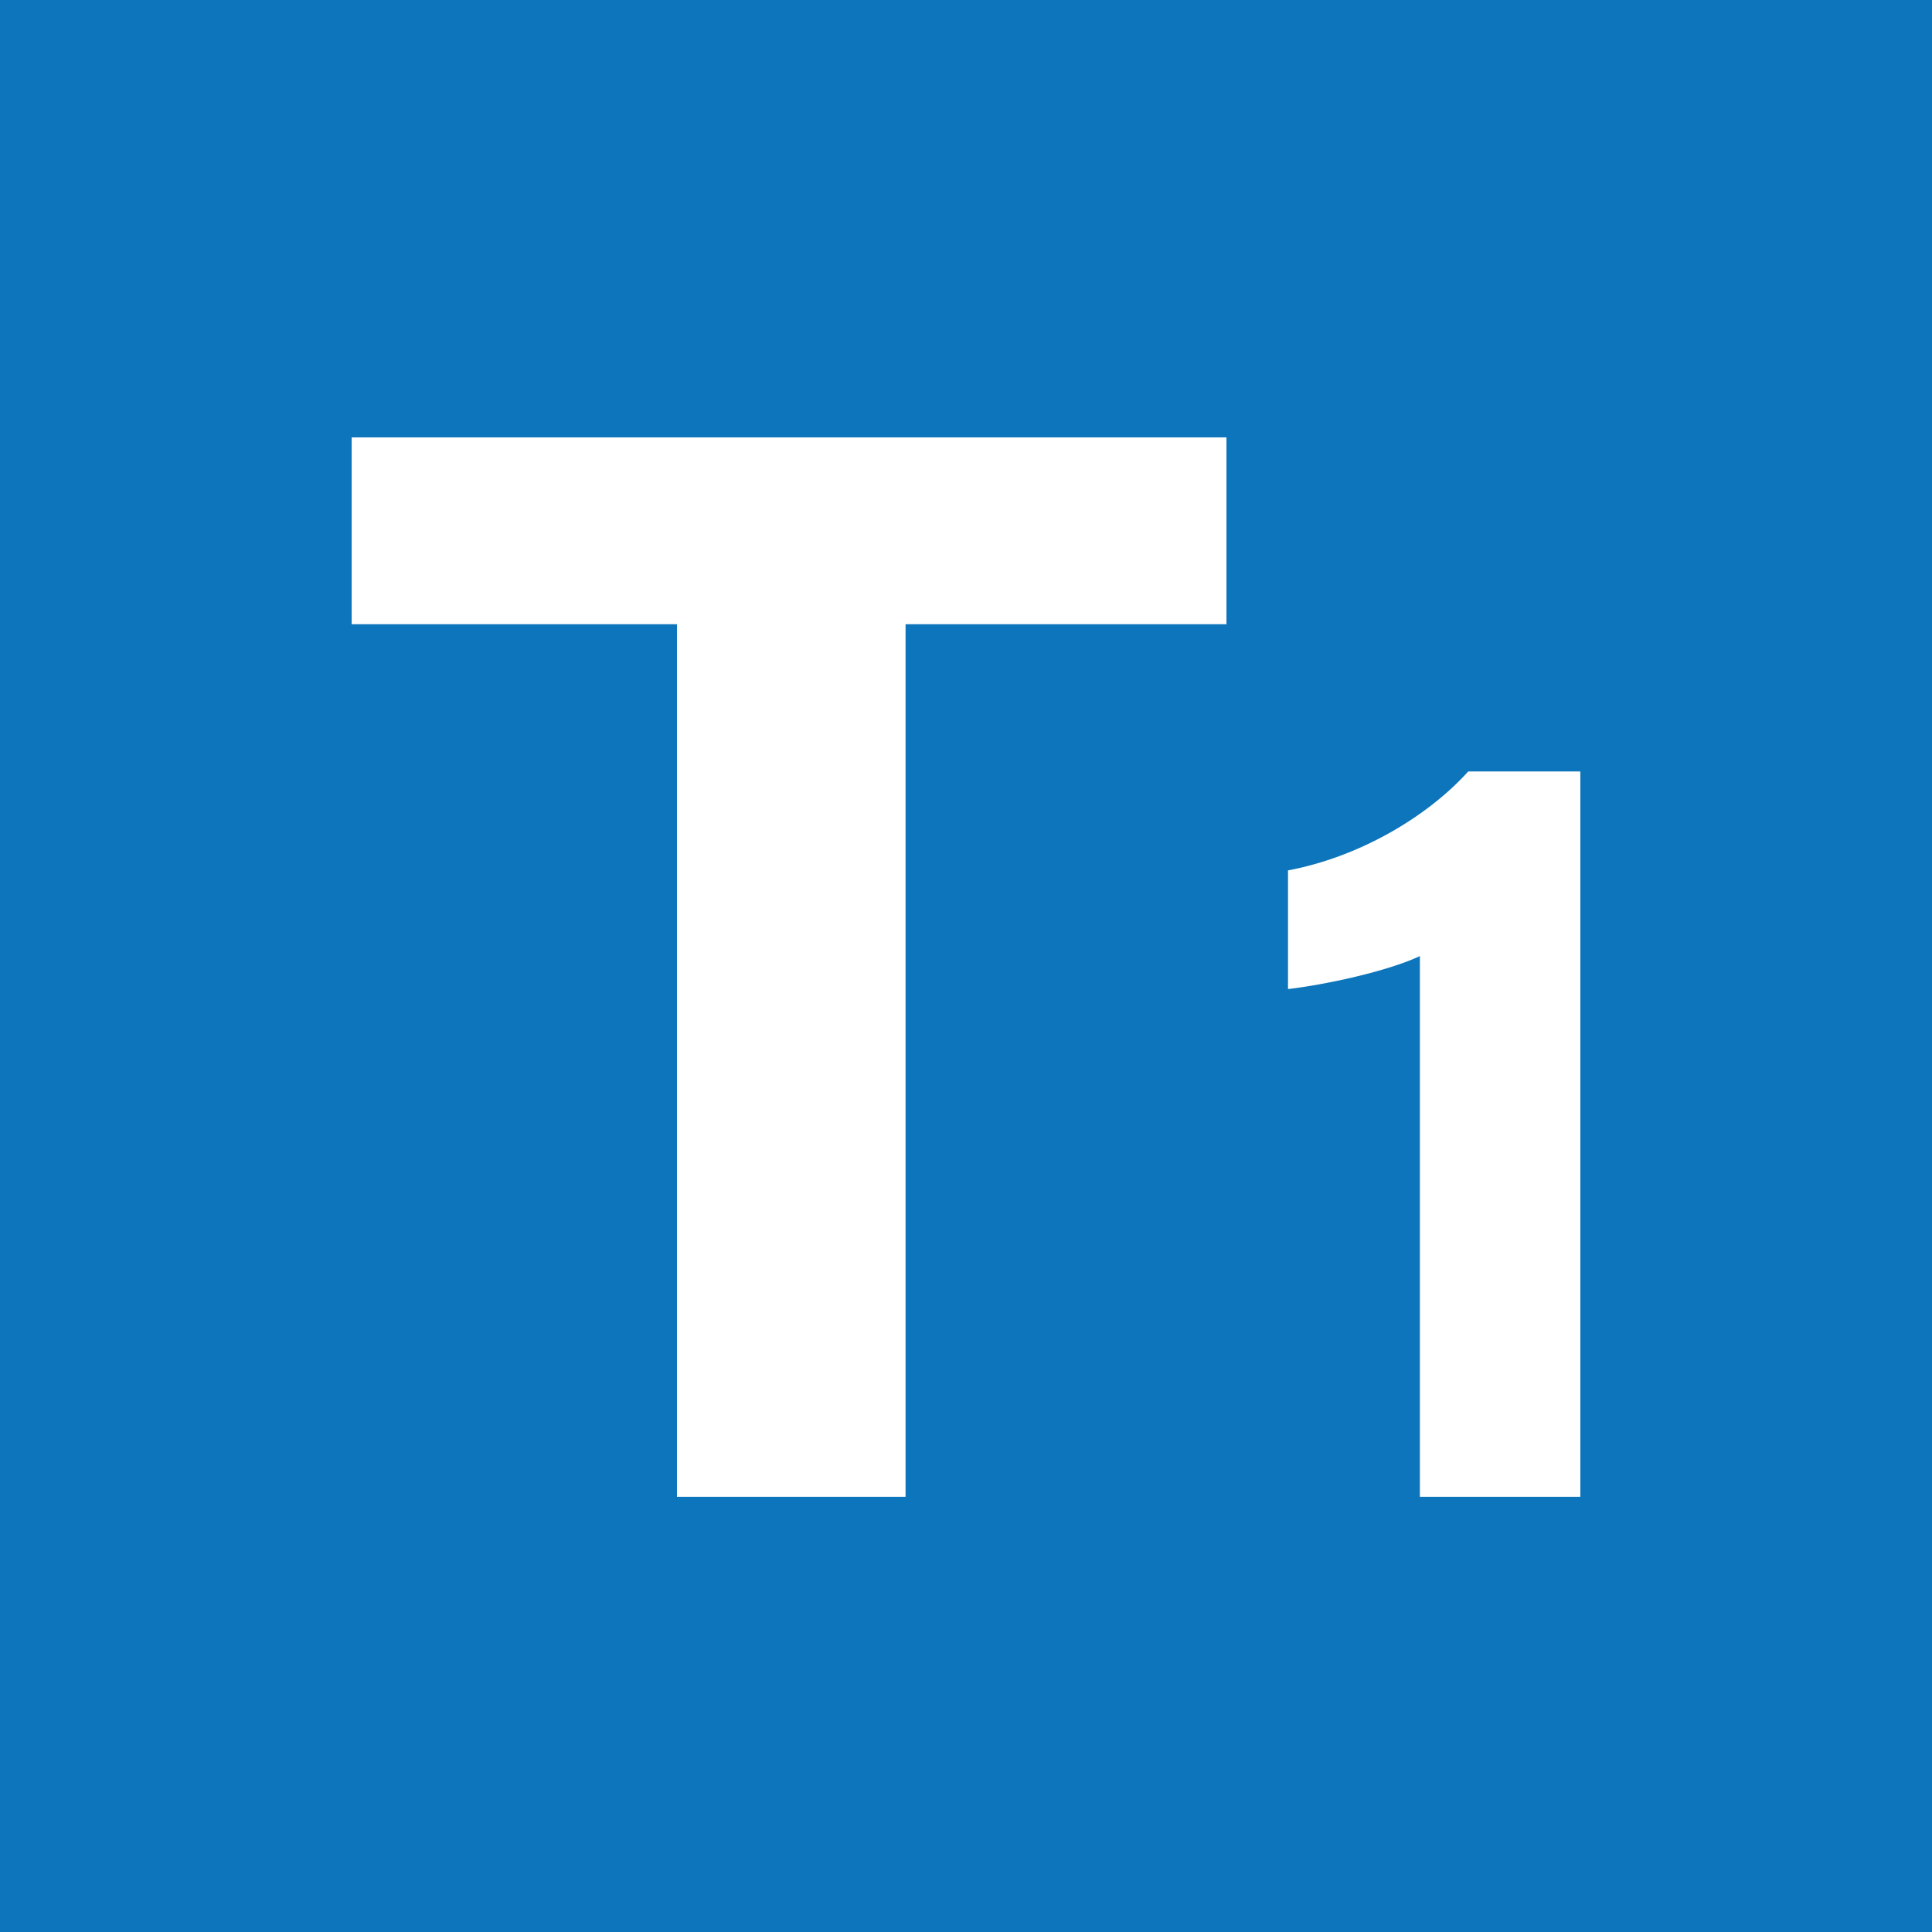 <?xml version="1.0" encoding="UTF-8"?>
<svg id="Calque_1" data-name="Calque 1" xmlns="http://www.w3.org/2000/svg" viewBox="0 0 8.79 8.79">
  <defs>
    <style>
      .cls-1 {
        fill: #fff;
      }

      .cls-2 {
        fill: #0d75bb;
      }
    </style>
  </defs>
  <rect class="cls-2" width="8.79" height="8.79"/>
  <path class="cls-1" d="M3.07,2.84H1.6v-.85h3.98v.85h-1.46v3.97h-1.04V2.84Z"/>
  <path class="cls-1" d="M6.46,6.81v-2.46c-.15,.07-.43,.13-.6,.15v-.54c.32-.06,.63-.24,.82-.45h.51v3.3h-.73Z"/>
</svg>
